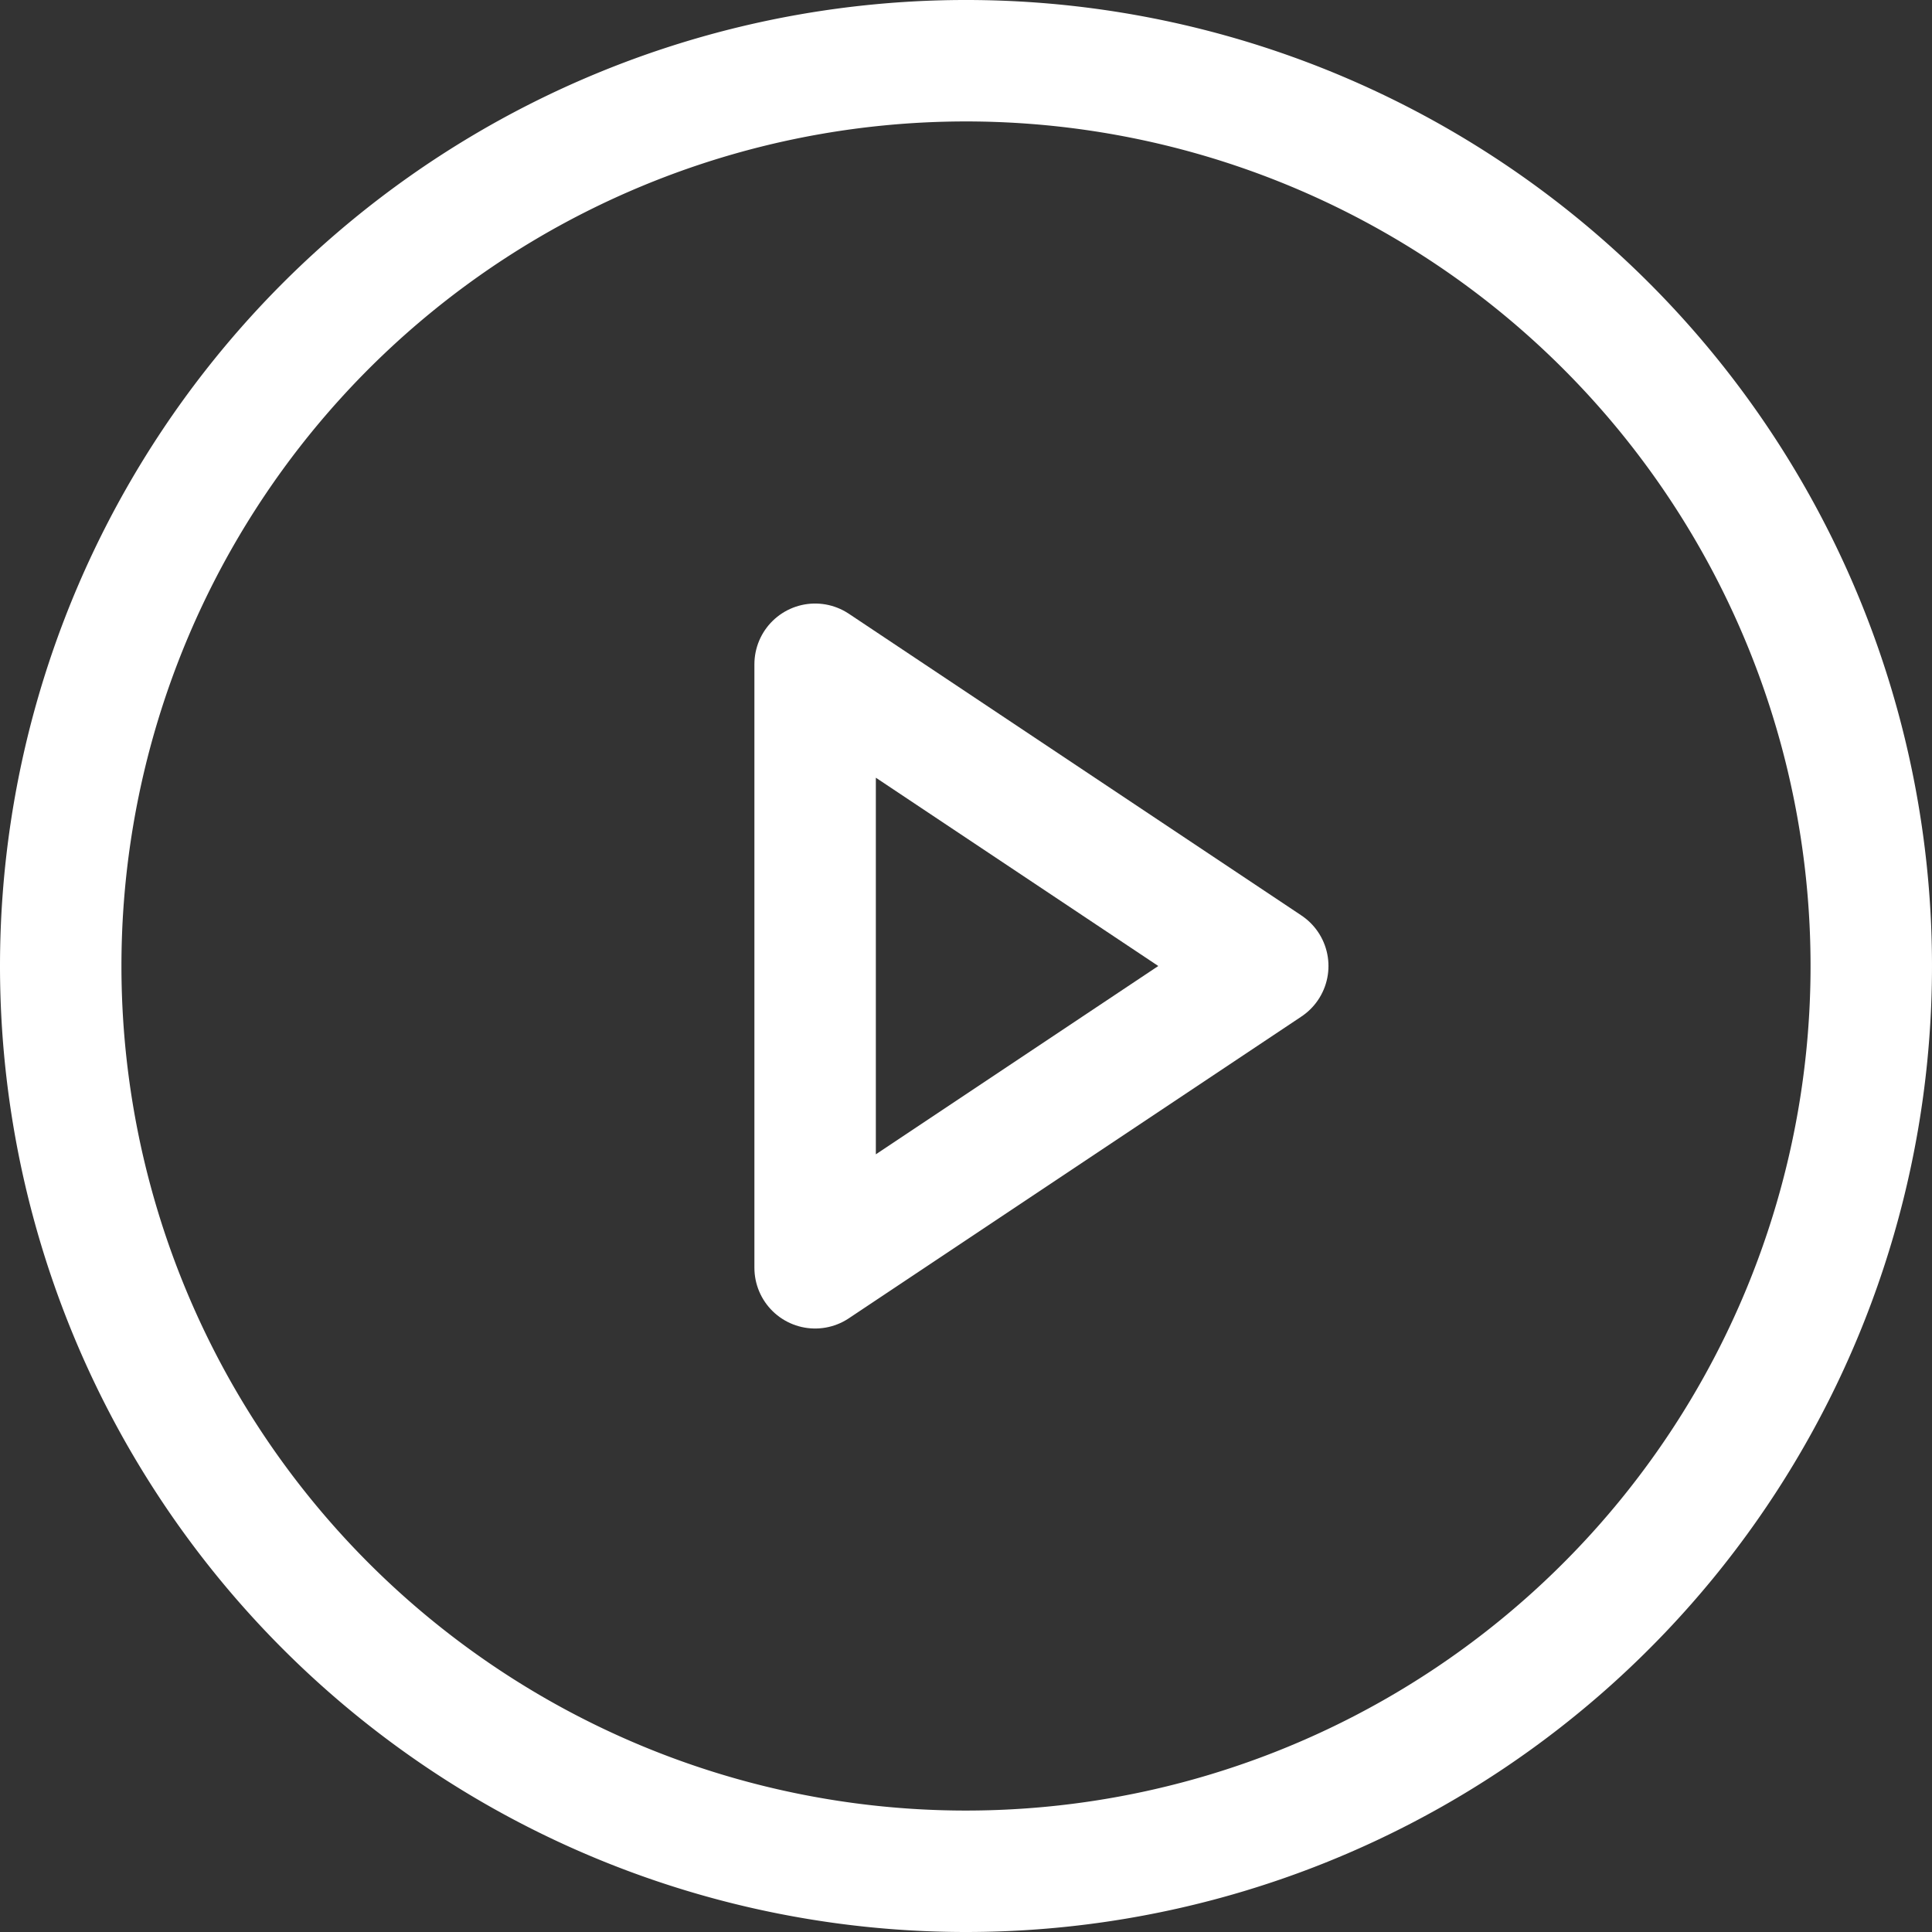 <svg xmlns="http://www.w3.org/2000/svg" width="47.726" height="47.726" viewBox="0 0 47.726 47.726">
    <rect x="0" y="0" width="47.726" height="47.726" fill="#333333" stroke="none"/>
    <defs>
        <style>
            .a,
            .b {
                fill: none;
                stroke: #fff;
                stroke-width: 3px;
            }

            .a {
                stroke-miterlimit: 10;
            }

            .b {
                stroke-linecap: round;
                stroke-linejoin: round;
            }
        </style>
    </defs>
    
    <g transform="translate(1.5 1.5)">
        <path class="a" d="M26.363,48.726A22.363,22.363,0,1,0,4,26.363,22.363,22.363,0,0,0,26.363,48.726Z" transform="translate(-4 -4)" />
        <path class="b" d="M25.181,19.454,14,12V26.909Z" transform="translate(4.636 2.909)" />
    </g>
</svg>